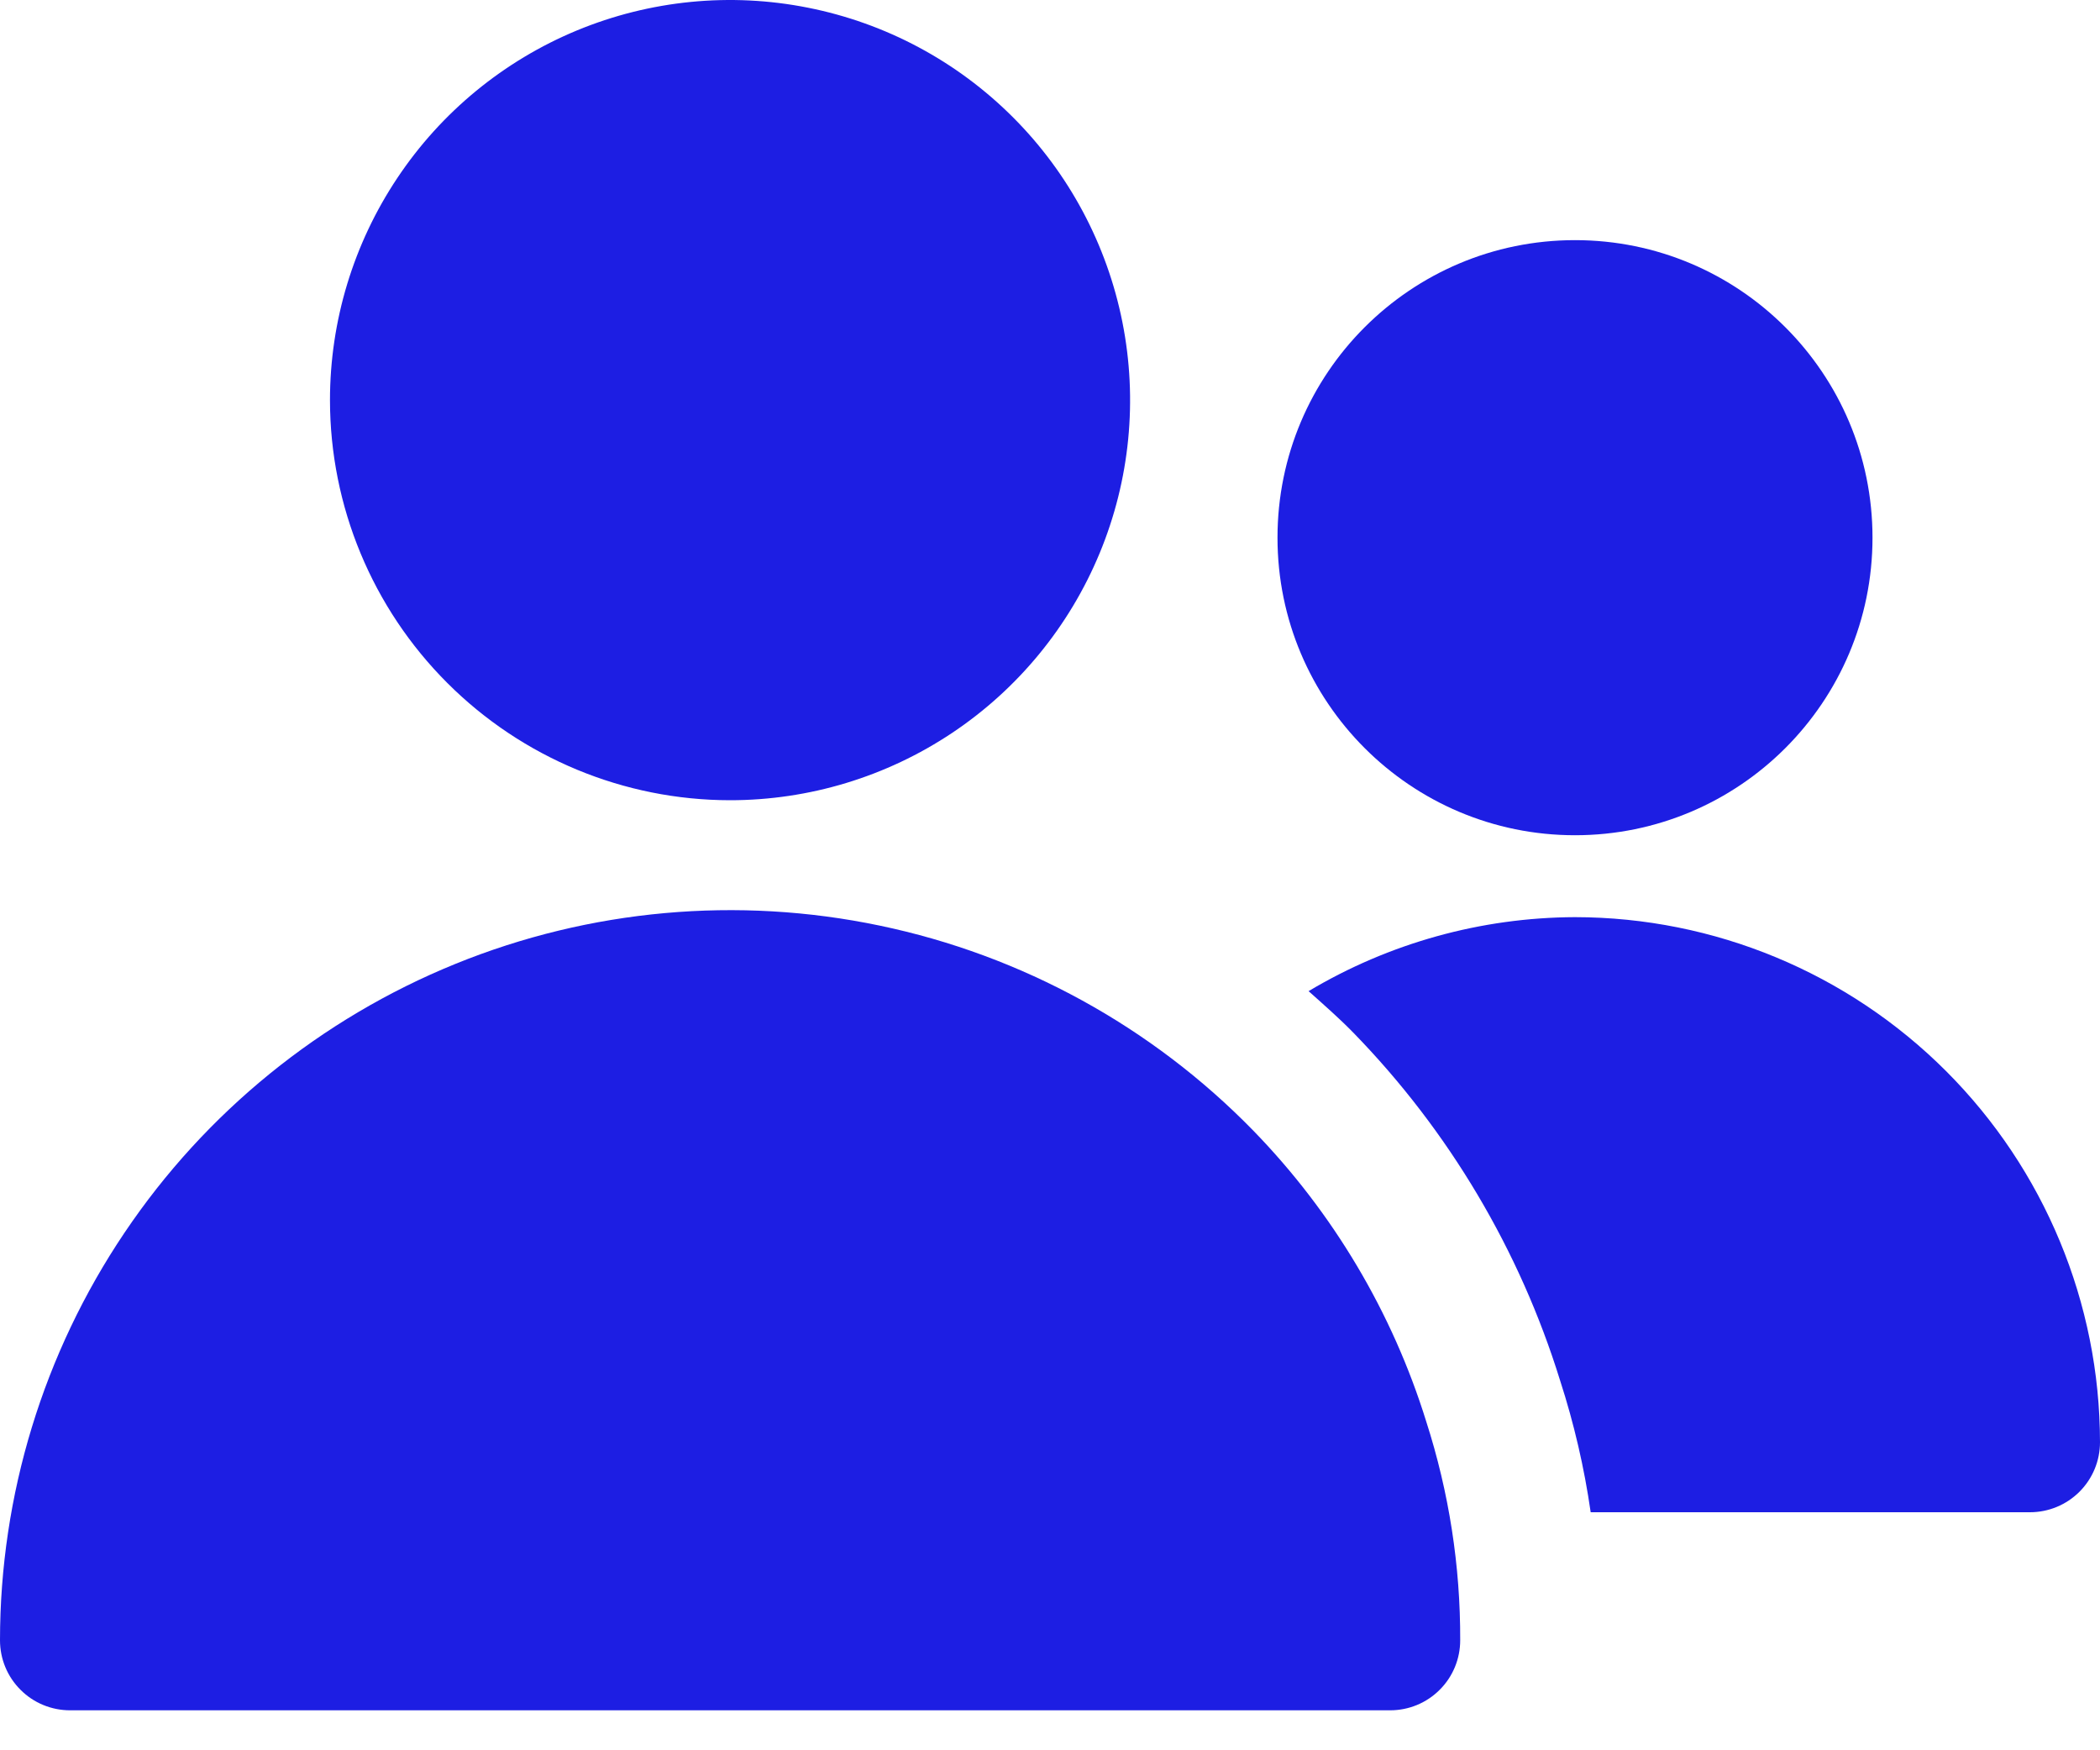 <?xml version="1.0" encoding="UTF-8"?>
<svg xmlns="http://www.w3.org/2000/svg" width="30" height="25" viewBox="0 0 30 25" fill="none">
  <path d="M10.429 11.43C11.559 11.43 12.664 11.095 13.604 10.467C14.544 9.839 15.276 8.946 15.709 7.902C16.142 6.857 16.255 5.708 16.034 4.6C15.813 3.491 15.269 2.473 14.47 1.674C13.67 0.874 12.652 0.33 11.543 0.11C10.434 -0.111 9.285 0.003 8.241 0.435C7.197 0.868 6.304 1.601 5.677 2.541C5.049 3.481 4.714 4.586 4.714 5.716C4.715 7.231 5.318 8.684 6.39 9.755C7.461 10.826 8.914 11.429 10.429 11.43Z" fill="#1D1EE3"></path>
  <path d="M17.905 16.15C16.457 14.665 14.599 13.645 12.568 13.221C10.537 12.796 8.426 12.987 6.505 13.768C4.583 14.55 2.937 15.886 1.779 17.607C0.62 19.328 0.001 21.355 0 23.429C0 23.695 0.105 23.949 0.293 24.136C0.48 24.324 0.735 24.429 1 24.429H19.86C20.125 24.429 20.38 24.324 20.567 24.136C20.755 23.949 20.86 23.695 20.86 23.429C20.864 22.369 20.7 21.315 20.375 20.305C19.891 18.745 19.044 17.321 17.905 16.15Z" fill="#1D1EE3"></path>
  <path d="M22.5 11.93C24.847 11.93 26.75 10.027 26.75 7.68C26.75 5.332 24.847 3.43 22.5 3.43C20.153 3.43 18.25 5.332 18.25 7.68C18.25 10.027 20.153 11.93 22.5 11.93Z" fill="#1D1EE3"></path>
  <path d="M22.5 13.1C21.16 13.105 19.845 13.47 18.694 14.157C18.911 14.351 19.13 14.542 19.335 14.752C20.697 16.151 21.709 17.853 22.287 19.718C22.486 20.332 22.632 20.961 22.724 21.6H29C29.266 21.6 29.52 21.494 29.707 21.307C29.895 21.119 30 20.865 30 20.6C29.998 18.611 29.207 16.705 27.801 15.299C26.395 13.893 24.489 13.102 22.5 13.1Z" fill="#1D1EE3"></path>
</svg>
